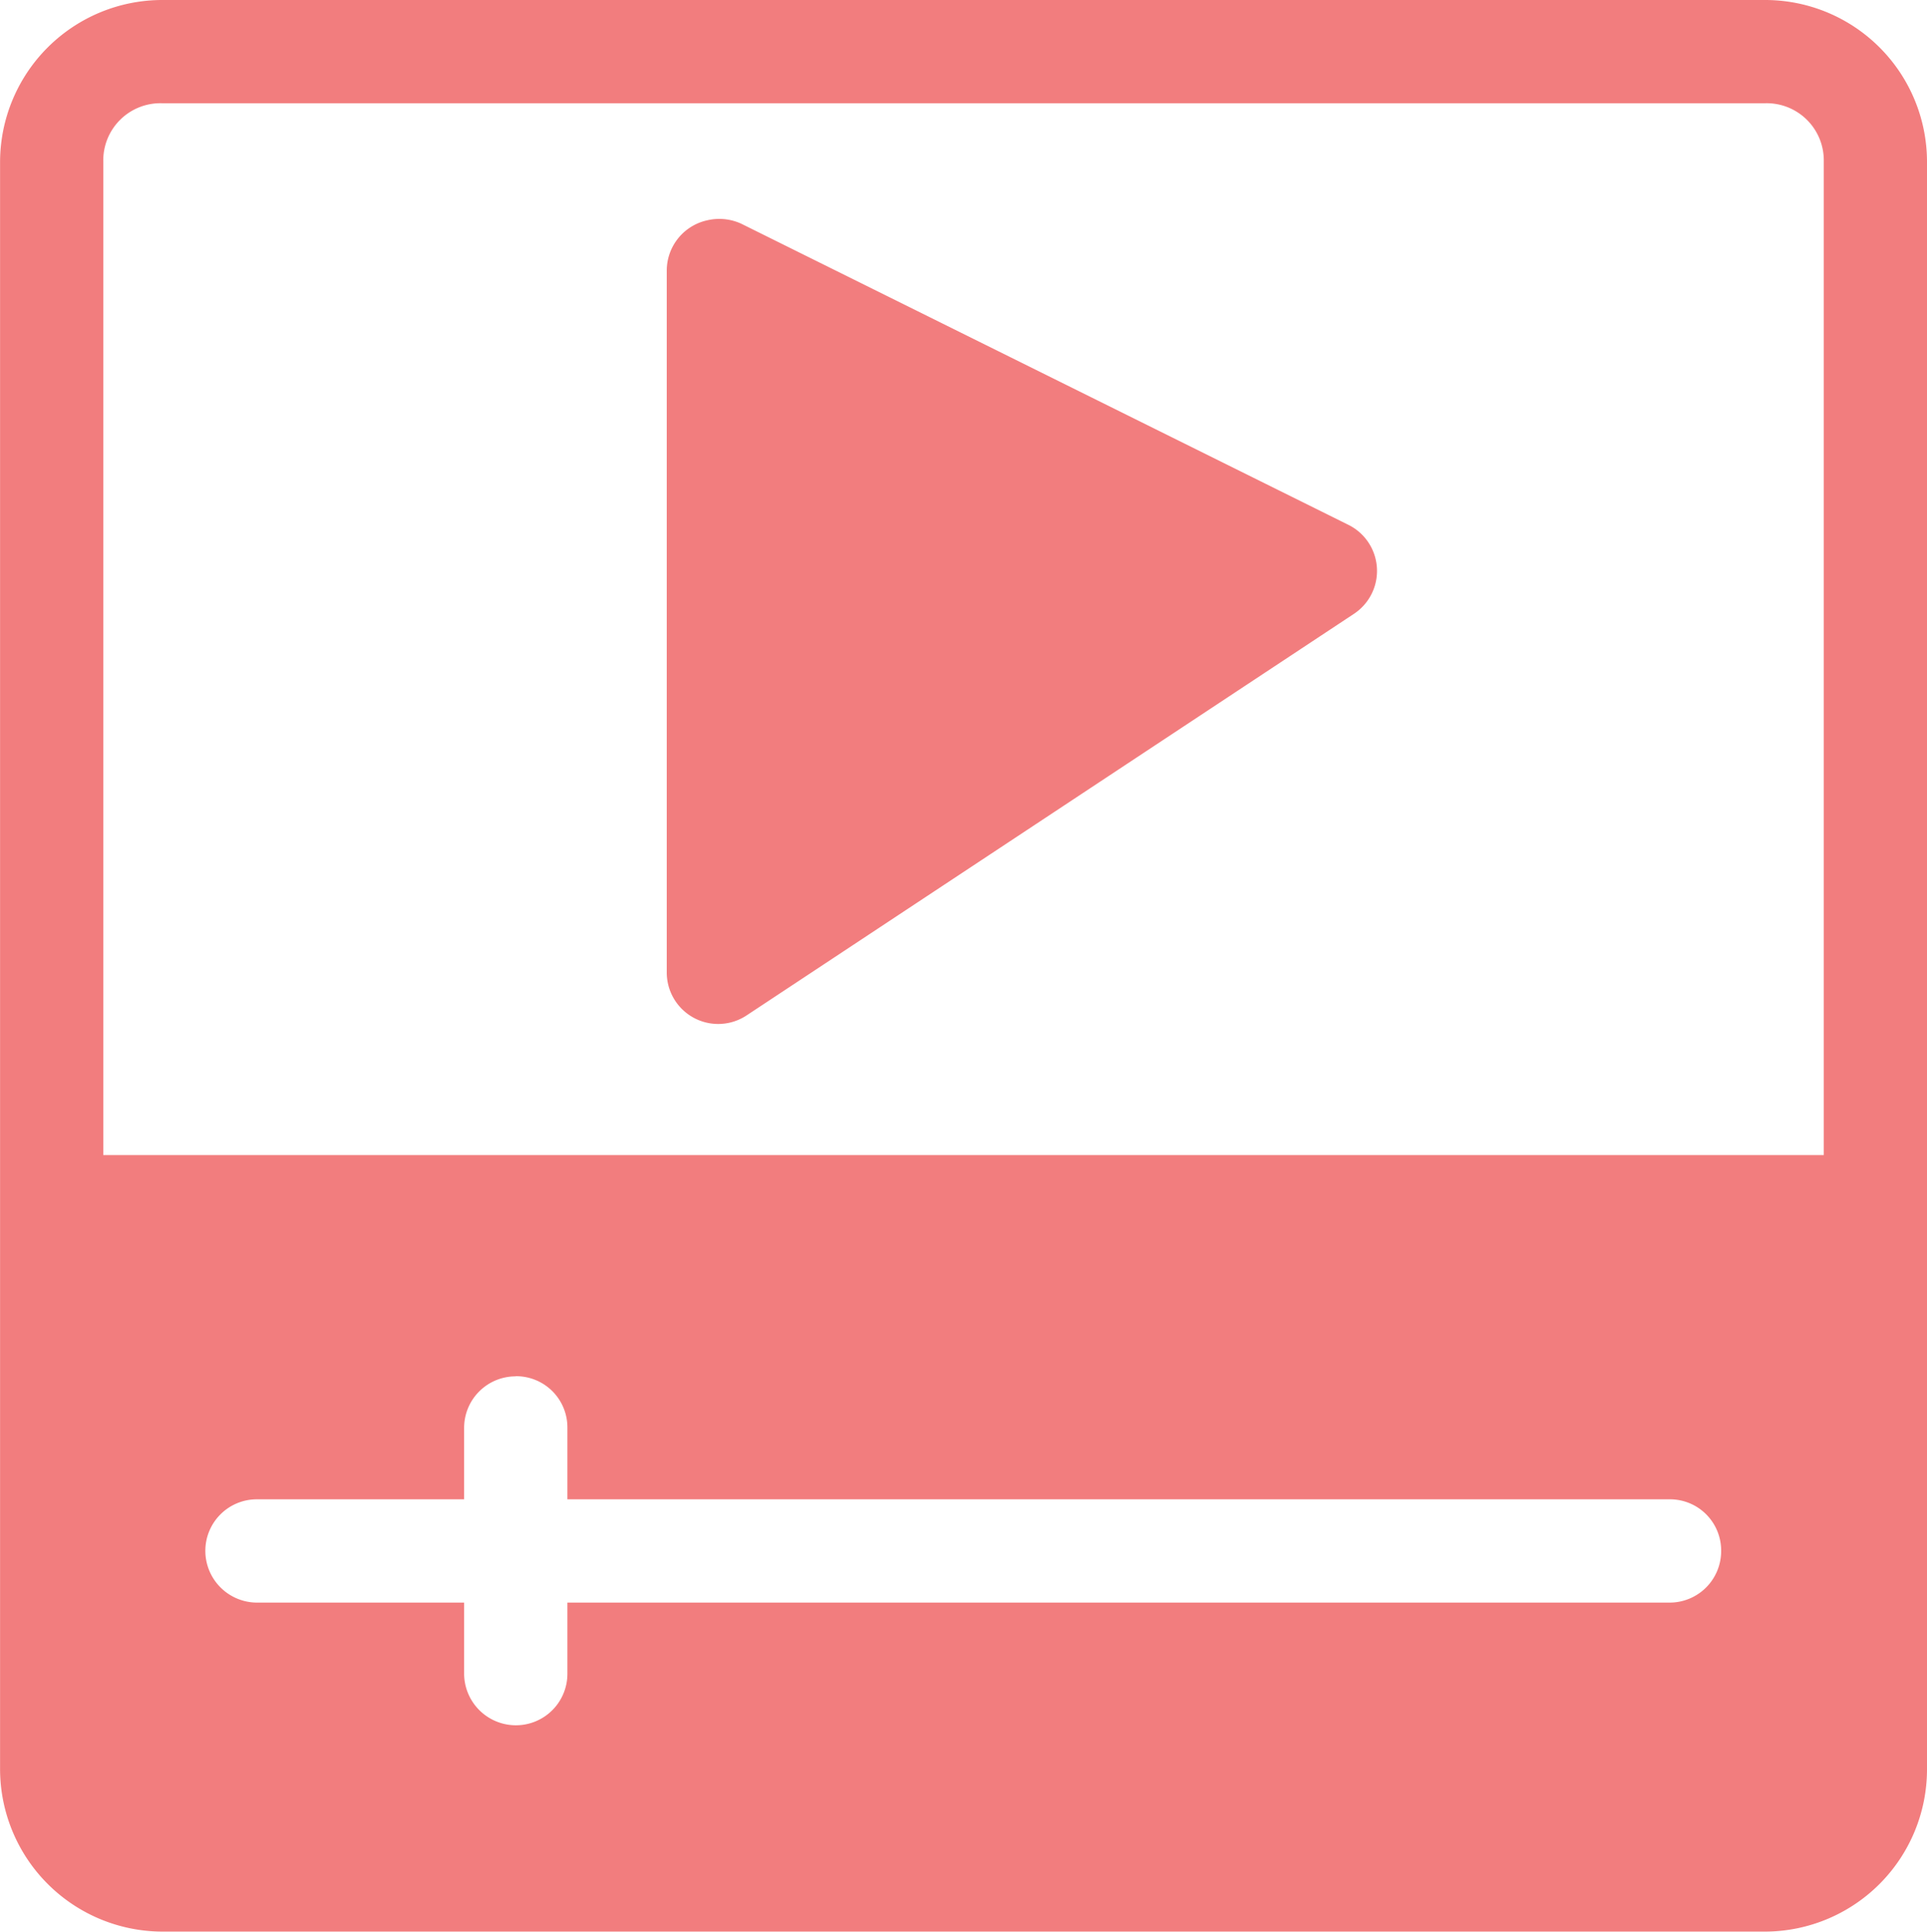 <svg xmlns="http://www.w3.org/2000/svg" width="26.979" height="27.039" viewBox="0 0 26.979 27.039">
  <g id="play-button" transform="translate(805.574 1077.066)">
    <path id="Path_9154" data-name="Path 9154" d="M-803.309-1077.066a2.272,2.272,0,0,0-2.264,2.258v22.516a2.277,2.277,0,0,0,2.264,2.264h22.456a2.272,2.272,0,0,0,2.258-2.264v-22.516a2.267,2.267,0,0,0-2.258-2.258Zm0,1.445h22.456a.8.8,0,0,1,.813.813v13.911h-24.088v-13.911A.8.8,0,0,1-803.309-1075.621Zm4.956,17.819a.717.717,0,0,1,.723.723v1H-782.2a.717.717,0,0,1,.723.723.721.721,0,0,1-.723.723H-797.63v.994a.721.721,0,0,1-.723.723.725.725,0,0,1-.723-.723v-.994h-2.9a.725.725,0,0,1-.723-.723.721.721,0,0,1,.723-.723h2.9v-1A.721.721,0,0,1-798.353-1057.8Z" transform="translate(0)" fill="#f27d7e"/>
    <path id="Path_9155" data-name="Path 9155" d="M-763.932-1063.559a.721.721,0,0,0-.566.7v9.828a.72.72,0,0,0,1.12.6l8.5-5.619a.72.72,0,0,0-.078-1.247l-8.5-4.215A.737.737,0,0,0-763.932-1063.559Z" transform="translate(-31.741 -10.423)" fill="#f27d7e"/>
  </g>
</svg>
